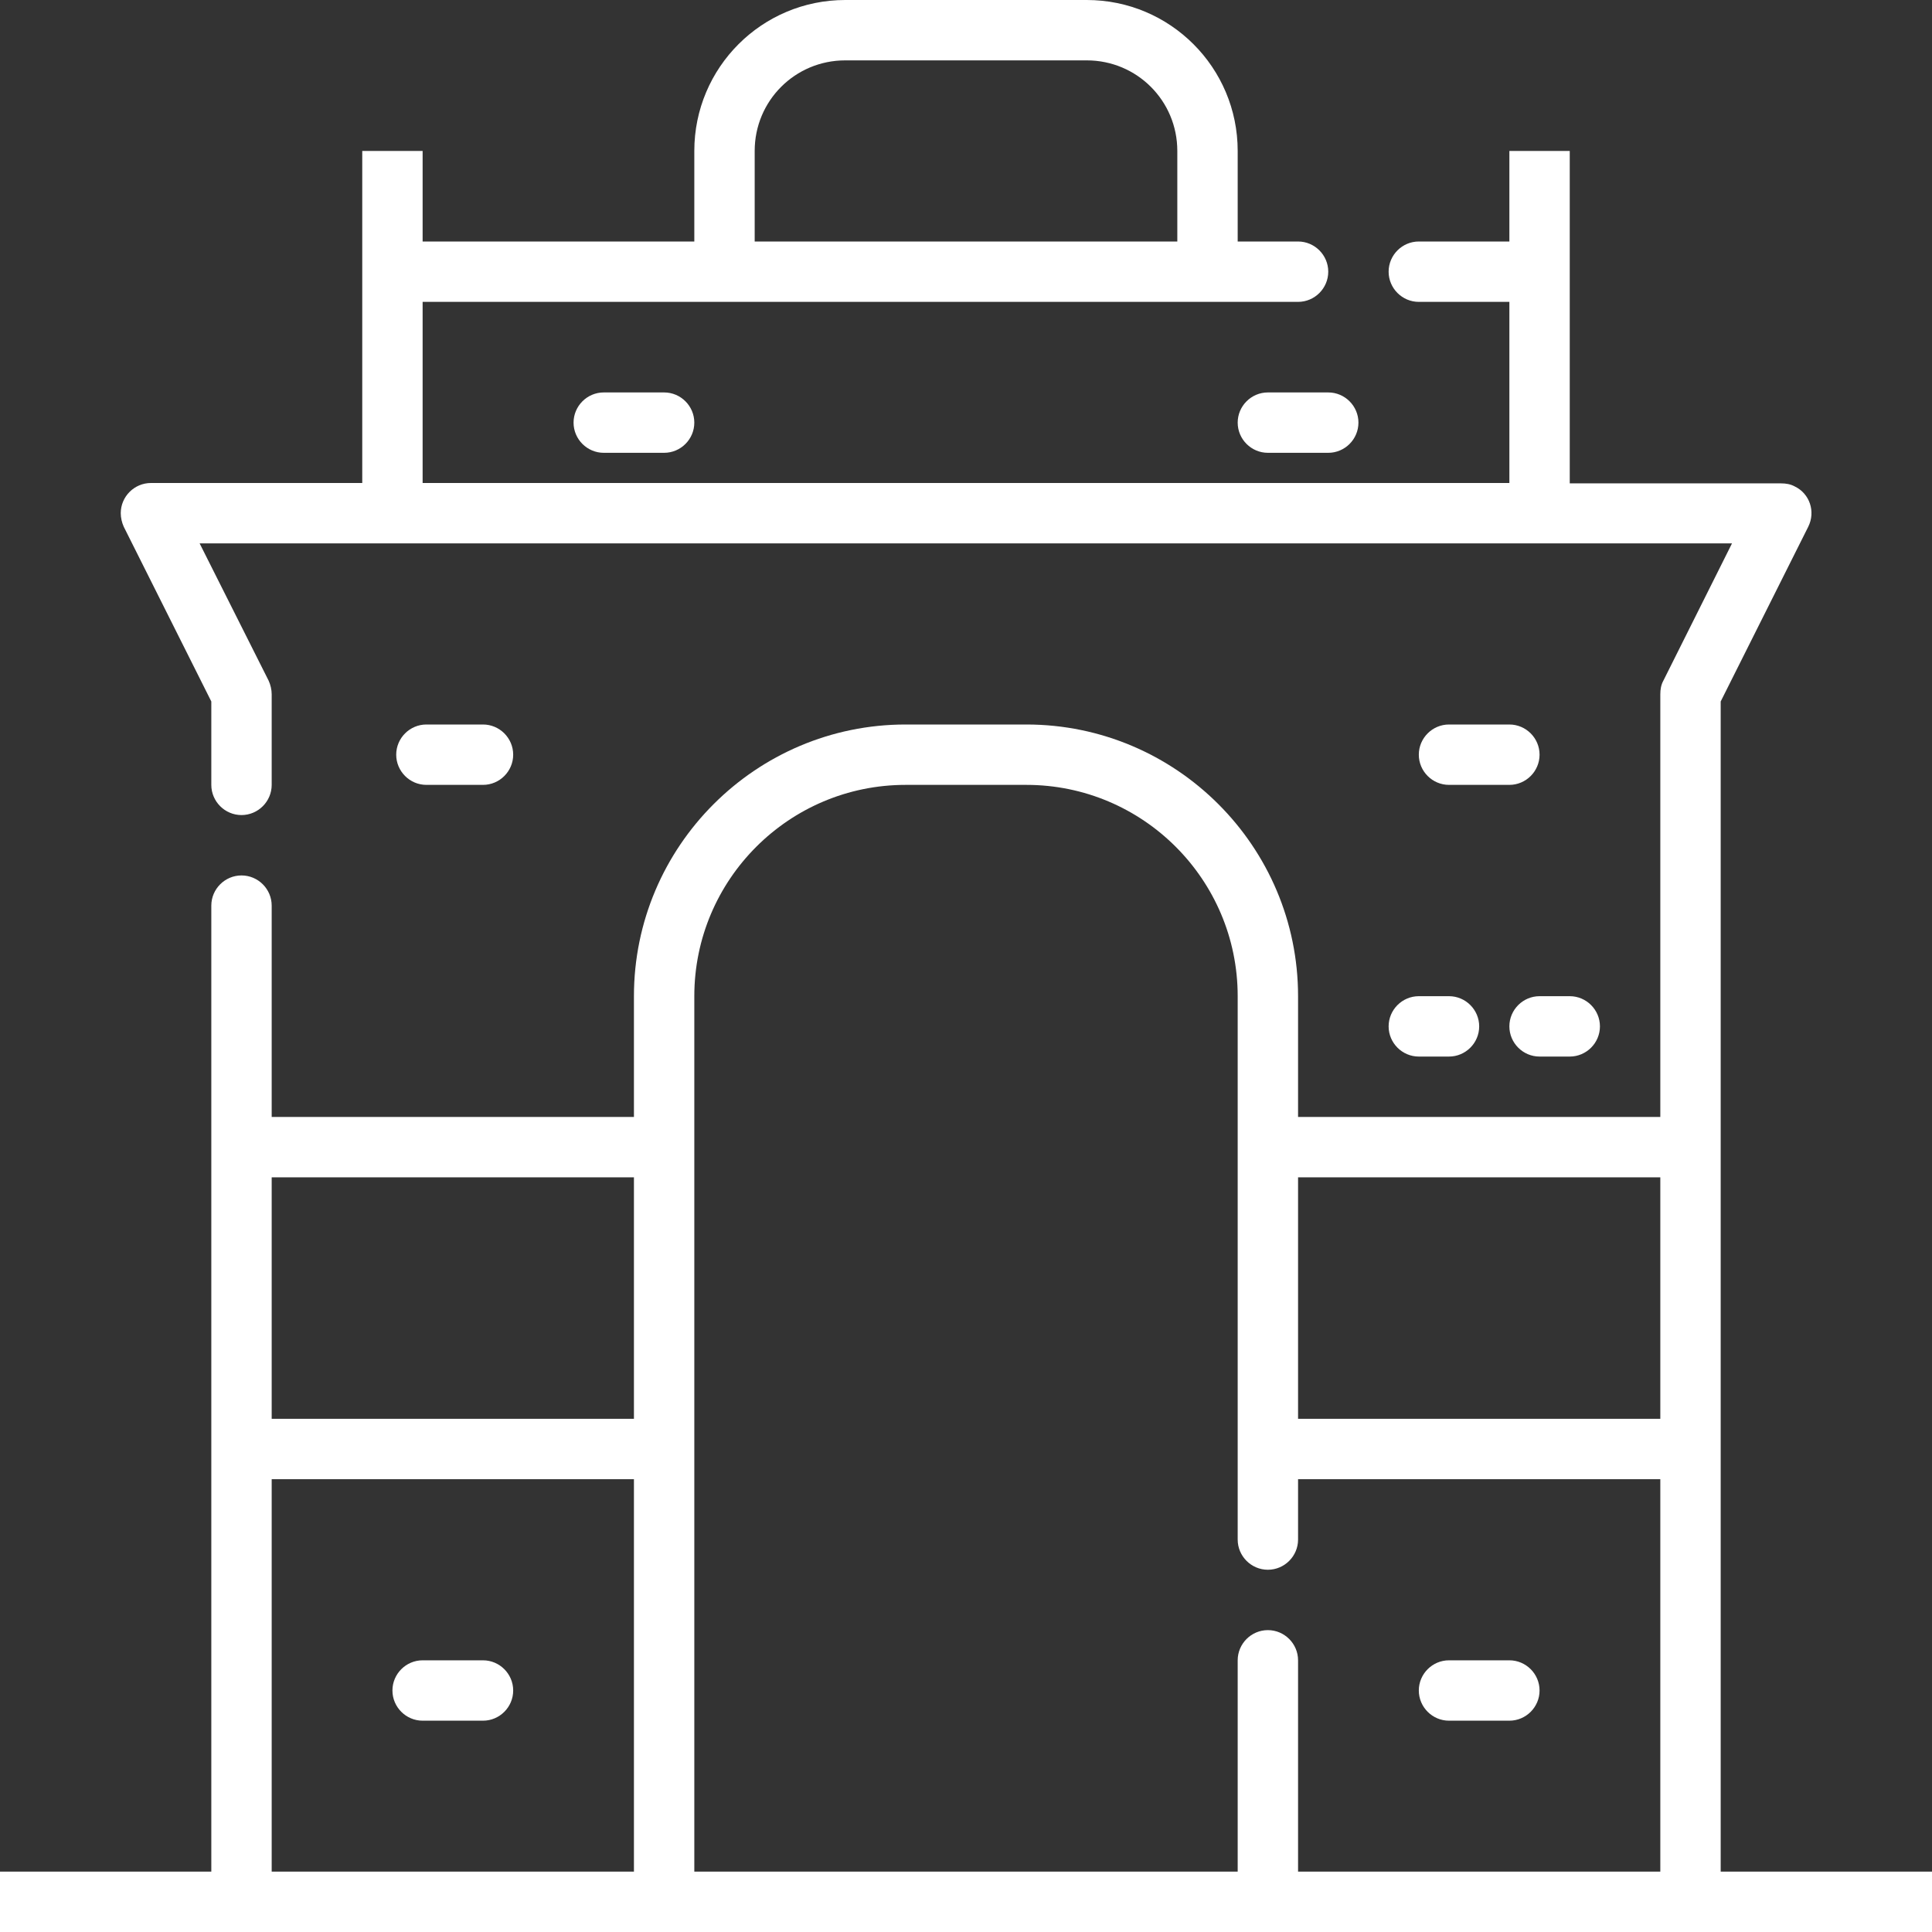 <?xml version="1.0" encoding="utf-8"?>
<!-- Generator: Adobe Illustrator 24.1.0, SVG Export Plug-In . SVG Version: 6.00 Build 0)  -->
<svg version="1.1" id="Layer_2_1_" xmlns="http://www.w3.org/2000/svg" xmlns:xlink="http://www.w3.org/1999/xlink" x="0px" y="0px"
	 viewBox="0 0 512 512" style="enable-background:new 0 0 512 512;" xml:space="preserve">
<rect x="0" y="0" width="512" height="512" fill="#333333" stroke="none"/>
<style type="text/css">
	.st0{fill:#FFFFFF;}
</style>
<path class="st0" d="M368,272c0,4.4,3.6,8,8,8h8c4.4,0,8-3.6,8-8s-3.6-8-8-8h-8C371.6,264,368,267.6,368,272z"/>
<path class="st0" d="M400,272c0,4.4,3.6,8,8,8h8c4.4,0,8-3.6,8-8s-3.6-8-8-8h-8C403.6,264,400,267.6,400,272z"/>
<path class="st0" d="M456,185.9l23.2-46.3c2-4,0.4-8.8-3.6-10.7c-1.1-0.6-2.3-0.8-3.6-0.8h-56V40h-16v24h-24c-4.4,0-8,3.6-8,8
	s3.6,8,8,8h24v48H112V80h232c4.4,0,8-3.6,8-8s-3.6-8-8-8h-16V40c0-22.1-17.9-40-40-40h-64c-22.1,0-40,17.9-40,40v24h-72V40H96v88H40
	c-4.4,0-8,3.6-8,8c0,1.2,0.3,2.5,0.8,3.6L56,185.9V208c0,4.4,3.6,8,8,8s8-3.6,8-8v-24c0-1.2-0.3-2.5-0.8-3.6L52.9,144H459
	l-18.2,36.4c-0.6,1.1-0.8,2.3-0.8,3.6v112h-96v-32c0-39.7-32.3-72-72-72h-32c-39.7,0-72,32.3-72,72v32H72v-56c0-4.4-3.6-8-8-8
	s-8,3.6-8,8v256H0v16h512v-16h-56V185.9z M200,40c0-13.3,10.7-24,24-24h64c13.3,0,24,10.7,24,24v24H200V40z M440,312v64h-96v-64H440
	z M168,312v64H72v-64H168z M72,392h96v104H72V392z M344,496v-56c0-4.4-3.6-8-8-8s-8,3.6-8,8v56H184V264c0-30.9,25.1-56,56-56h32
	c30.9,0,56,25.1,56,56v144c0,4.4,3.6,8,8,8s8-3.6,8-8v-16h96v104H344z"/>
<path class="st0" d="M128,208c4.4,0,8-3.6,8-8s-3.6-8-8-8h-15c-4.4,0-8,3.6-8,8s3.6,8,8,8H128z"/>
<path class="st0" d="M128,440h-16c-4.4,0-8,3.6-8,8s3.6,8,8,8h16c4.4,0,8-3.6,8-8S132.4,440,128,440z"/>
<path class="st0" d="M400,440h-16c-4.4,0-8,3.6-8,8s3.6,8,8,8h16c4.4,0,8-3.6,8-8S404.4,440,400,440z"/>
<path class="st0" d="M400,192h-16c-4.4,0-8,3.6-8,8s3.6,8,8,8h16c4.4,0,8-3.6,8-8S404.4,192,400,192z"/>
<path class="st0" d="M336,104c-4.4,0-8,3.6-8,8s3.6,8,8,8h16c4.4,0,8-3.6,8-8s-3.6-8-8-8H336z"/>
<path class="st0" d="M160,104c-4.4,0-8,3.6-8,8s3.6,8,8,8h16c4.4,0,8-3.6,8-8s-3.6-8-8-8H160z"/>
</svg>
